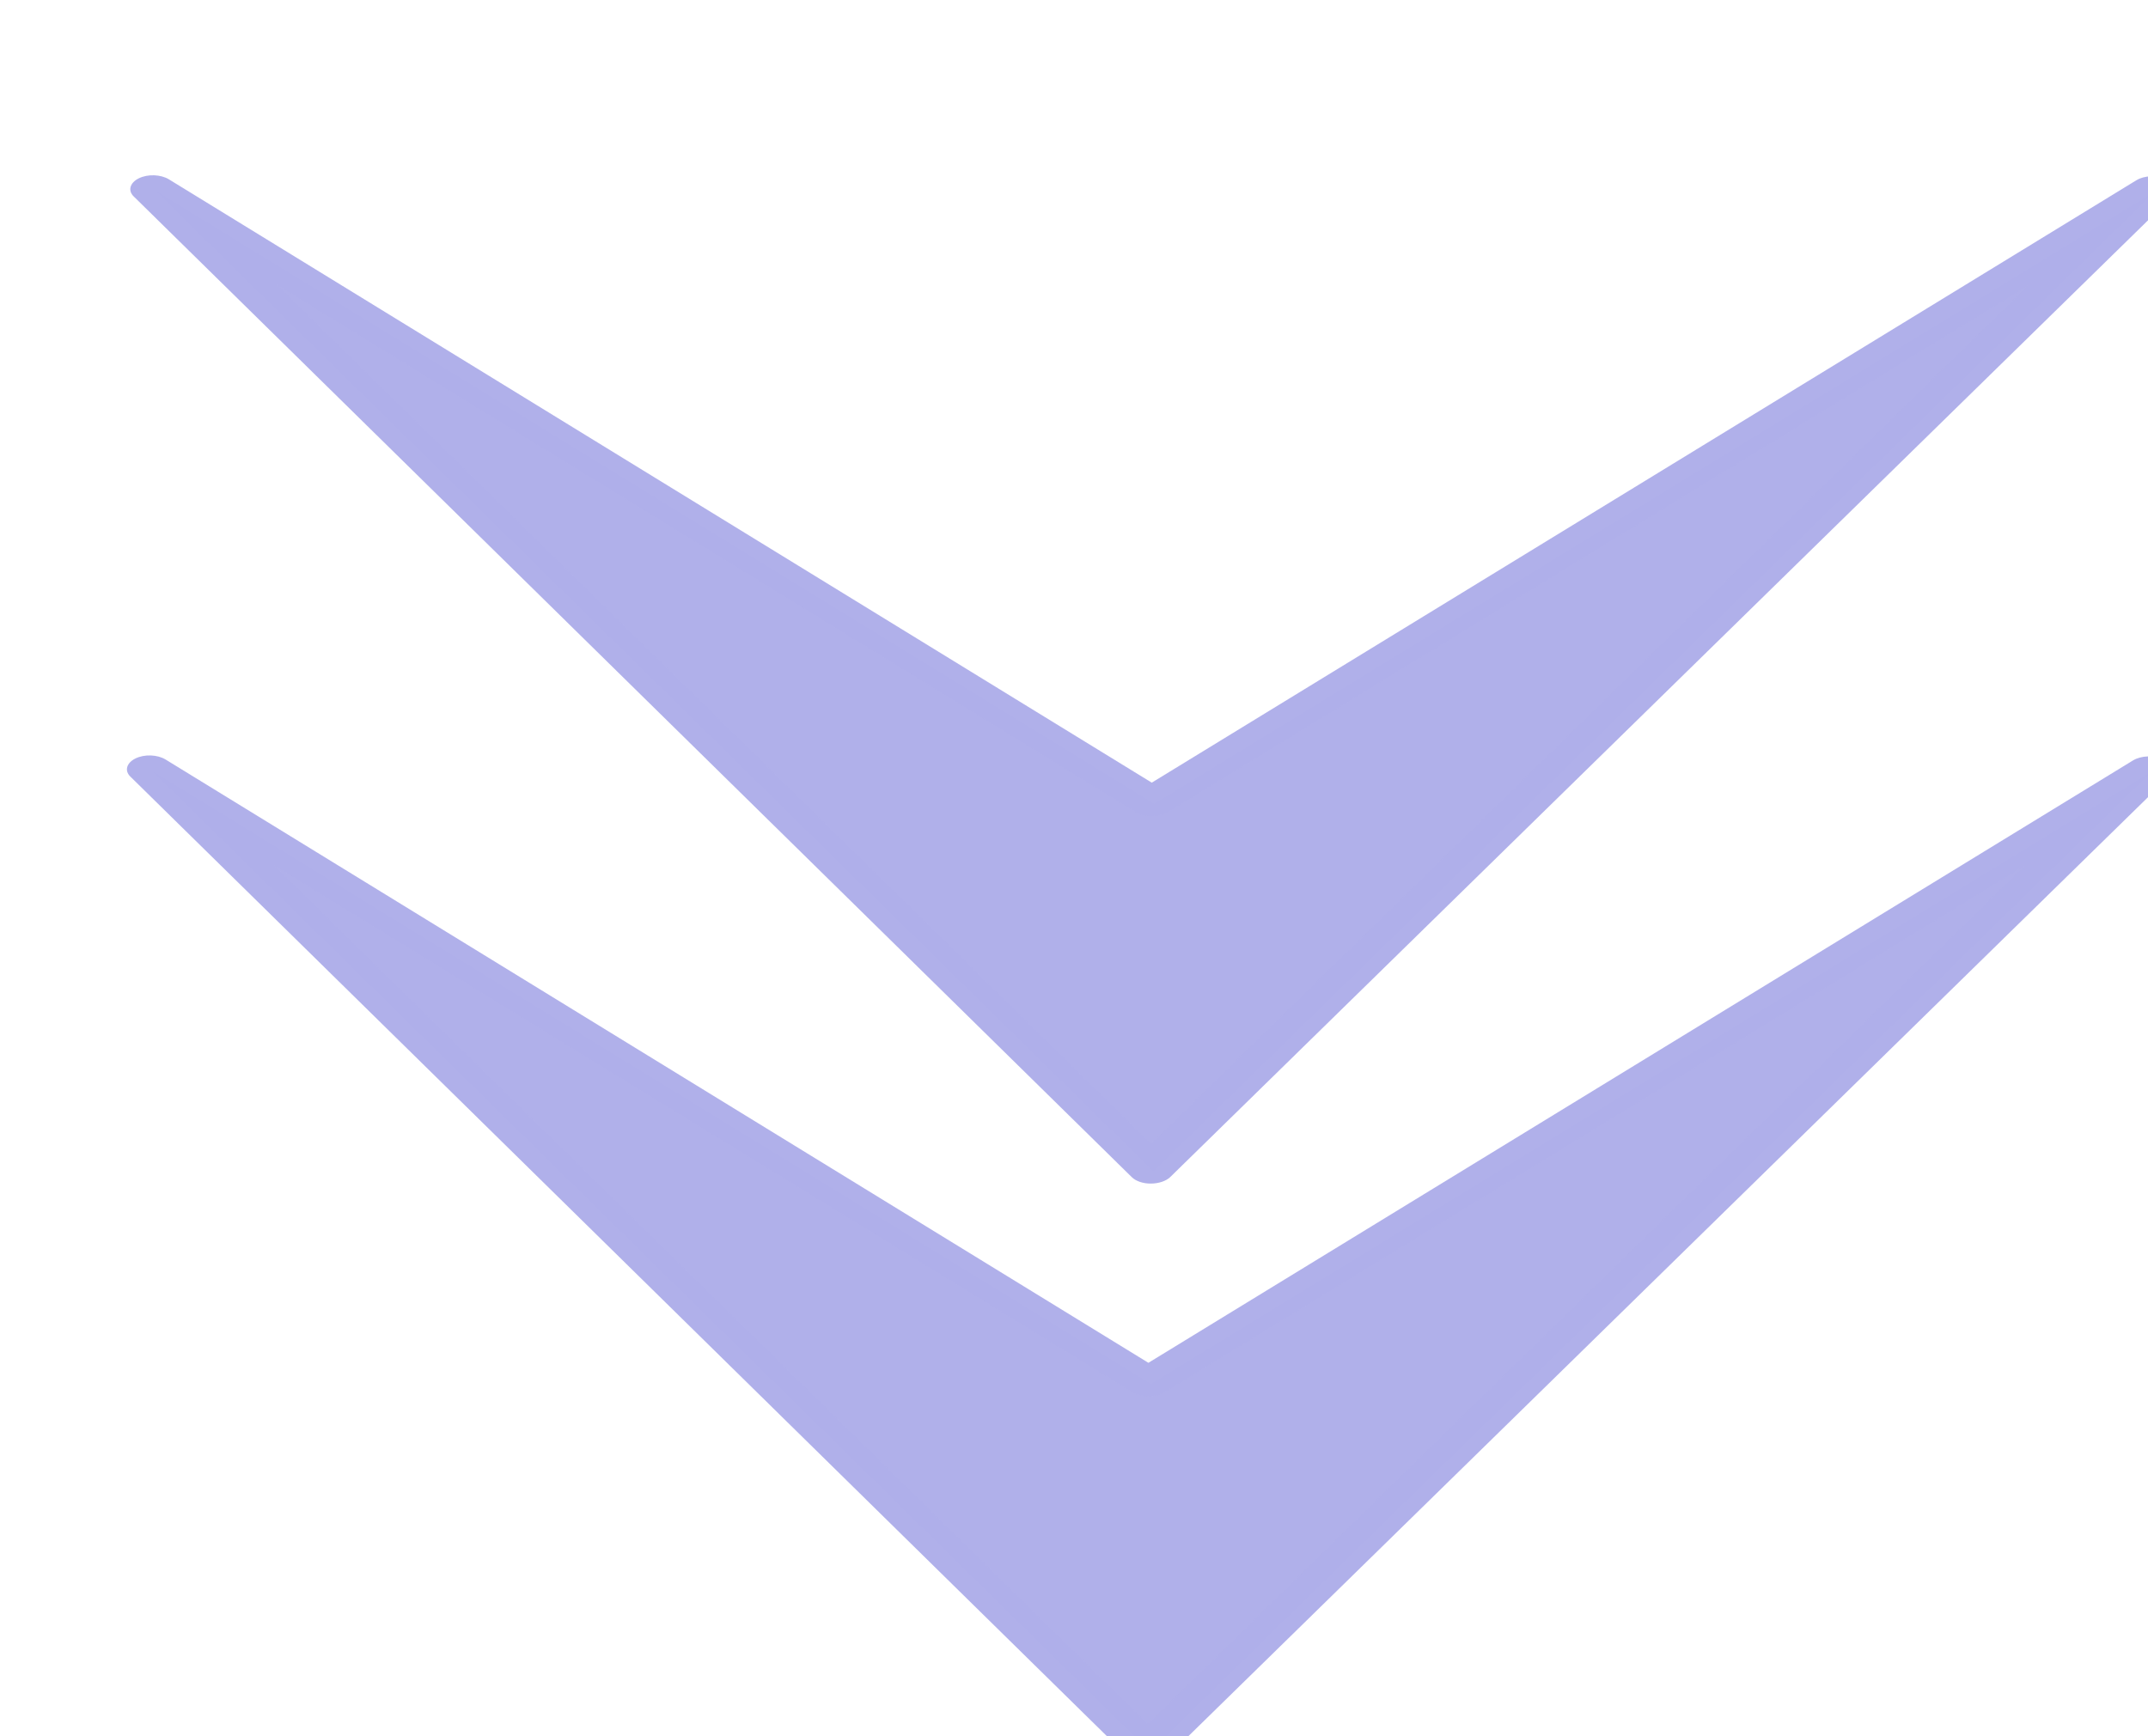 <?xml version="1.0" encoding="UTF-8" standalone="no"?>
<!-- Created with Inkscape (http://www.inkscape.org/) -->

<svg
   xmlns:dc="http://purl.org/dc/elements/1.1/"
   xmlns:cc="http://creativecommons.org/ns#"
   xmlns:rdf="http://www.w3.org/1999/02/22-rdf-syntax-ns#"
   xmlns:svg="http://www.w3.org/2000/svg"
   xmlns="http://www.w3.org/2000/svg"
   xmlns:sodipodi="http://sodipodi.sourceforge.net/DTD/sodipodi-0.dtd"
   xmlns:inkscape="http://www.inkscape.org/namespaces/inkscape"
   id="svg13251"
   inkscape:export-ydpi="72.000000"
   inkscape:export-filename="/datas/Projs/Cliparts Stocker/arki_arrow_down.png"
   viewBox="0 0 94 76"
   sodipodi:version="0.32"
   inkscape:export-xdpi="72.000000"
   version="1.0"
   inkscape:output_extension="org.inkscape.output.svg.inkscape"
   inkscape:version="0.92.3 (2405546, 2018-03-11)"
   sodipodi:docname="lad3.svg">
  <defs
     id="defs12" />
  <sodipodi:namedview
     id="base"
     bordercolor="#666666"
     inkscape:window-x="0"
     inkscape:window-y="28"
     pagecolor="#ffffff"
     inkscape:zoom="8.2415956"
     inkscape:pageshadow="2"
     borderopacity="1.0"
     inkscape:current-layer="layer1"
     inkscape:cx="12.21528"
     inkscape:cy="44.186307"
     inkscape:document-units="px"
     inkscape:window-width="1280"
     showgrid="false"
     inkscape:pageopacity="0.0"
     inkscape:window-height="735"
     showguides="true"
     inkscape:window-maximized="0" />
  <g
     id="layer1"
     inkscape:label="Layer 1"
     inkscape:groupmode="layer">
    <g
       id="g3163"
       transform="matrix(1,0,0,0.613,-9.249,17.654)"
       style="fill:#afafe9;fill-opacity:0.988;stroke:none;stroke-opacity:1">
      <g
         id="g2386"
         style="fill:#afafe9;fill-opacity:0.988;stroke:none;stroke-opacity:1"
         transform="matrix(-0.035,0,0,-0.035,325.65,457.23)">
        <path
           id="path3161"
           sodipodi:nodetypes="ccccc"
           d="m 7601,11063 -1251,1249 1252,-1999 1248,2001 z"
           style="fill:#afafe9;fill-opacity:0.988;stroke:none;stroke-opacity:1"
           inkscape:connector-curvature="0" />
      </g>
      <g
         id="g2604"
         style="fill:#afafe9;fill-opacity:0.988;stroke:none;stroke-opacity:1"
         transform="matrix(-0.035,0,0,-0.035,325.54,457.12)">
        <path
           id="path2606"
           style="fill:#afafe9;fill-opacity:0.988;stroke:none;stroke-opacity:1"
           d="m 7602.4,10285 c -9.9,0 -19.1,5 -24.3,13 l -1252,1999 c -7.6,12 -4.8,28 6.4,37 11.2,9 27.3,8 37.4,-2 L 7601,11103 8830,12334 c 10.2,10 26.3,11 37.5,2 11.2,-9 14,-25 6.4,-37 l -1248,-2001 c -5,-8 -13.9,-13 -23.5,-13 z m -0.5,81 1093.1,1753 -1074,-1076 c -11,-11 -28.9,-11 -39.9,0 l -1075.6,1074 z"
           inkscape:connector-curvature="0" />
      </g>
    </g>
    <g
       id="g3163-5"
       transform="matrix(1,0,0,0.613,-9.102,-7.741)"
       style="fill:#afafe9;fill-opacity:0.988;stroke:none;stroke-opacity:1">
      <g
         id="g2386-6"
         style="fill:#afafe9;fill-opacity:0.988;stroke:none;stroke-opacity:1"
         transform="matrix(-0.035,0,0,-0.035,325.65,457.23)">
        <path
           id="path3161-2"
           sodipodi:nodetypes="ccccc"
           d="m 7601,11063 -1251,1249 1252,-1999 1248,2001 z"
           style="fill:#afafe9;fill-opacity:0.988;stroke:none;stroke-opacity:1"
           inkscape:connector-curvature="0" />
      </g>
      <g
         id="g2604-9"
         style="fill:#afafe9;fill-opacity:0.988;stroke:none;stroke-opacity:1"
         transform="matrix(-0.035,0,0,-0.035,325.54,457.12)">
        <path
           id="path2606-1"
           style="fill:#afafe9;fill-opacity:0.988;stroke:none;stroke-opacity:1"
           d="m 7602.4,10285 c -9.9,0 -19.1,5 -24.3,13 l -1252,1999 c -7.6,12 -4.8,28 6.4,37 11.2,9 27.3,8 37.4,-2 L 7601,11103 8830,12334 c 10.2,10 26.3,11 37.5,2 11.2,-9 14,-25 6.4,-37 l -1248,-2001 c -5,-8 -13.9,-13 -23.5,-13 z m -0.5,81 1093.1,1753 -1074,-1076 c -11,-11 -28.9,-11 -39.9,0 l -1075.6,1074 z"
           inkscape:connector-curvature="0" />
      </g>
    </g>
  </g>
</svg>
